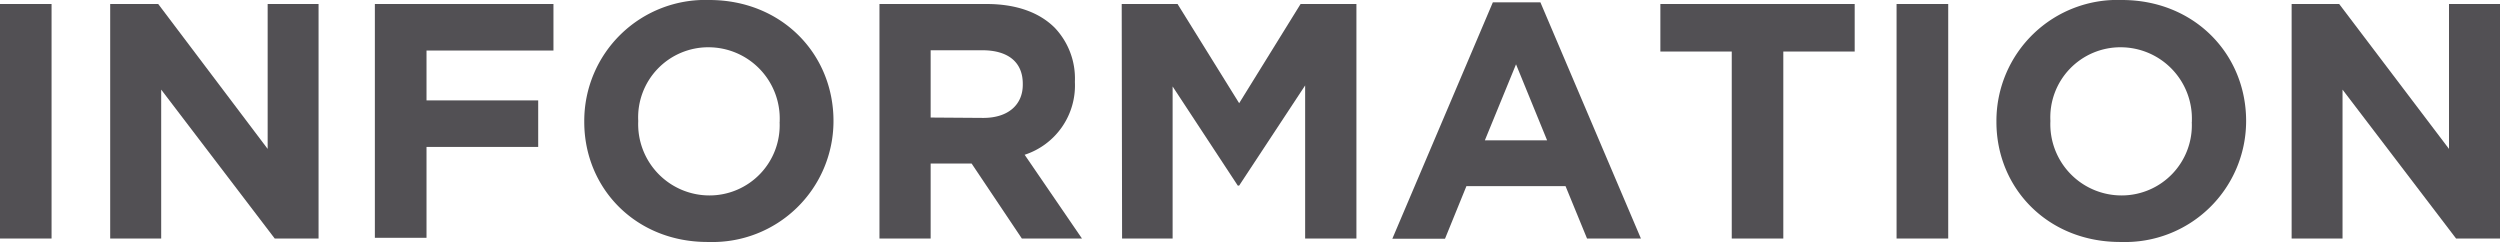 <svg xmlns="http://www.w3.org/2000/svg" width="268.63" height="26.06" viewBox="0 0 268.63 26.06"><defs><style>.a{fill:#525054;}</style></defs><path class="a" d="M0,.43H5.54v25.2H0Z"/><path class="a" d="M11.84.43H17L28.76,16V.43h5.47v25.2H29.52l-12.2-16v16H11.84Z"/><path class="a" d="M40.28.43H59.47v5H45.83v5.36h12v5h-12v9.76H40.28Z"/><path class="a" d="M62.78,13.1V13A13,13,0,0,1,76.21,0C84,0,89.56,5.79,89.56,13V13a13,13,0,0,1-13.42,13C68.36,26.06,62.78,20.27,62.78,13.1Zm21,0V13a7.66,7.66,0,0,0-7.63-7.92A7.53,7.53,0,0,0,68.58,13V13A7.66,7.66,0,0,0,76.21,21,7.54,7.54,0,0,0,83.77,13.1Z"/><path class="a" d="M94.5.43H106c3.2,0,5.68.9,7.34,2.56a7.91,7.91,0,0,1,2.16,5.76v.07a7.83,7.83,0,0,1-5.4,7.81l6.16,9H109.8l-5.4-8.06H100v8.06H94.5Zm11.16,12.24c2.7,0,4.24-1.44,4.24-3.56V9c0-2.38-1.65-3.6-4.35-3.6H100v7.23Z"/><path class="a" d="M120.53.43h6l6.62,10.66L139.75.43h6v25.2h-5.51V9.18l-7.09,10.76H133L126,9.29V25.63h-5.43Z"/><path class="a" d="M160.41.25h5.11l10.8,25.38h-5.79L168.22,20H157.57l-2.3,5.65h-5.66Zm5.83,14.83L162.9,6.91l-3.35,8.17Z"/><path class="a" d="M186.08,5.54h-7.67V.43h20.88V5.54h-7.67V25.63h-5.54Z"/><path class="a" d="M203.79.43h5.55v25.2h-5.55Z"/><path class="a" d="M214.52,13.1V13A13,13,0,0,1,228,0c7.77,0,13.35,5.79,13.35,13V13a13,13,0,0,1-13.42,13C220.1,26.06,214.52,20.27,214.52,13.1Zm21,0V13a7.66,7.66,0,0,0-7.63-7.92A7.53,7.53,0,0,0,220.32,13V13A7.65,7.65,0,0,0,228,21,7.54,7.54,0,0,0,235.51,13.1Z"/><path class="a" d="M246.24.43h5.11L263.15,16V.43h5.48v25.2h-4.72l-12.2-16v16h-5.47Z"/></svg>